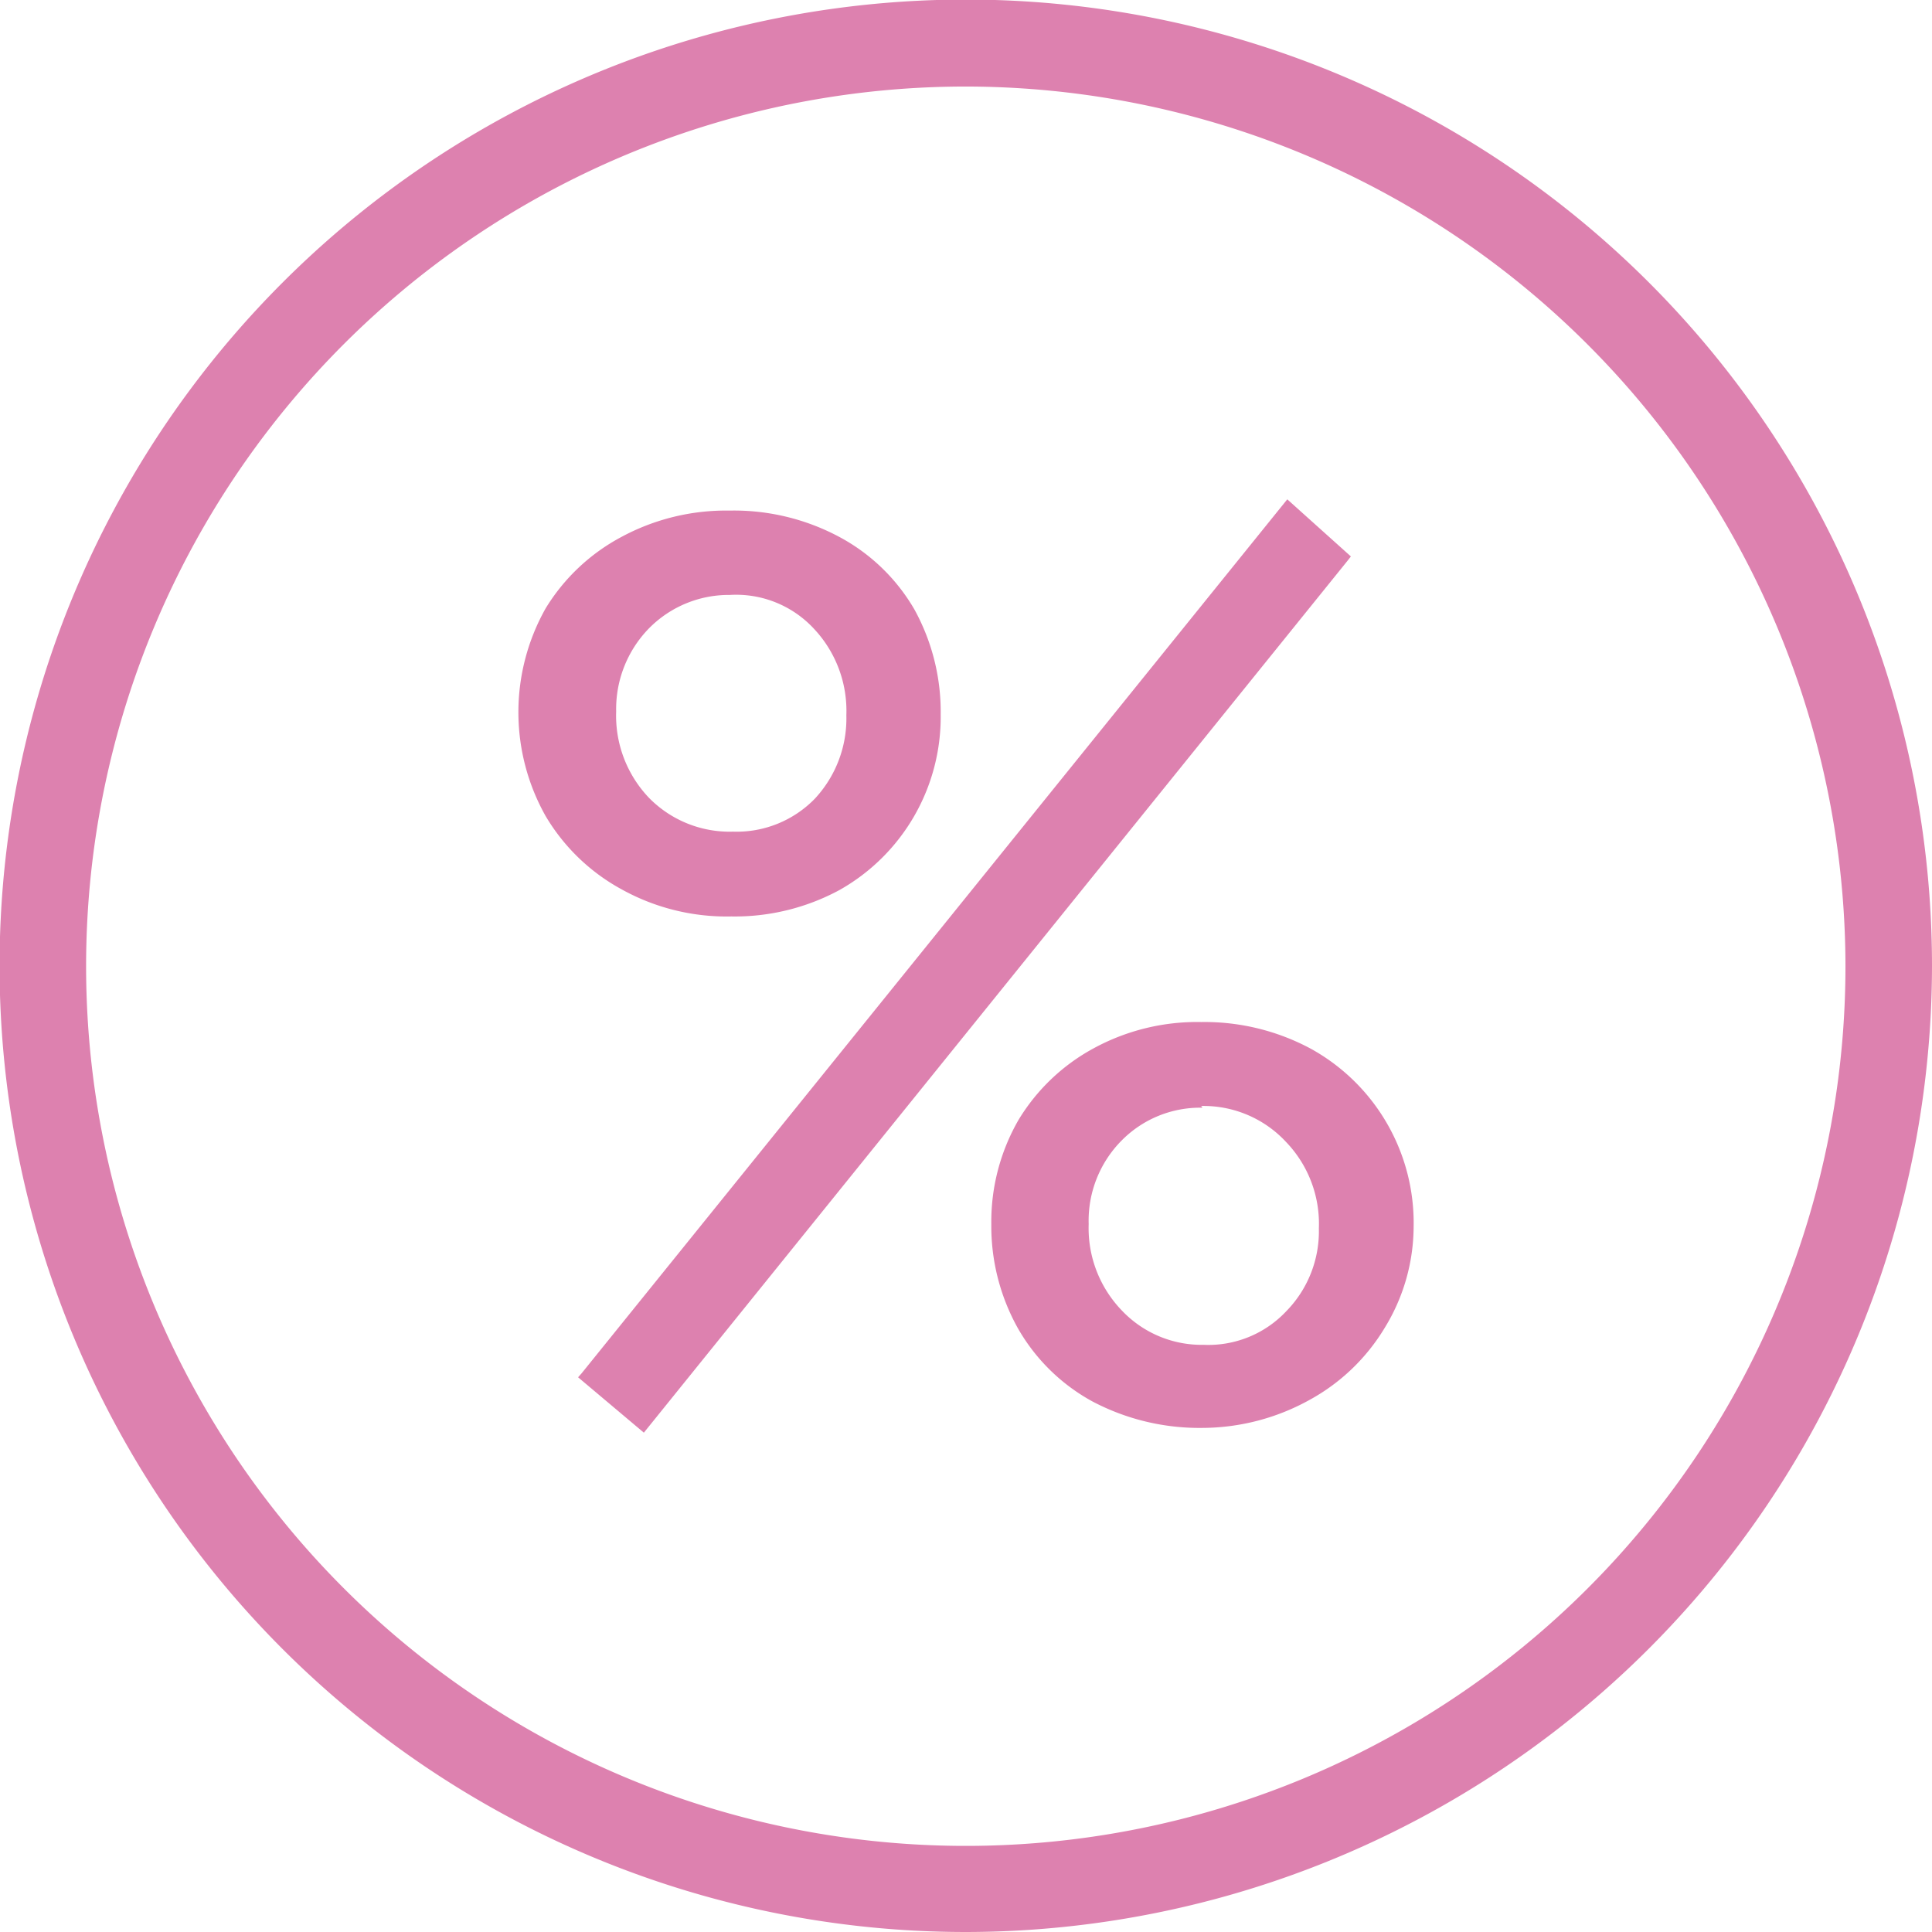 <?xml version="1.0" encoding="UTF-8"?> <svg xmlns="http://www.w3.org/2000/svg" viewBox="0 0 44.65 44.65"><defs><style>.cls-1{fill:#dd81af;}</style></defs><g id="Слой_2" data-name="Слой 2"><g id="Слой_1-2" data-name="Слой 1"><path class="cls-1" d="M16.9,21.05a4.93,4.93,0,0,1-2.48-.61,4.4,4.4,0,0,1-1.7-1.64,4.54,4.54,0,0,1-.61-2.36,4.38,4.38,0,0,1,.61-2.31,4.32,4.32,0,0,1,1.7-1.61,5,5,0,0,1,2.44-.6,5.06,5.06,0,0,1,2.48.6A4.25,4.25,0,0,1,21,14.15a4.6,4.6,0,0,1,.59,2.36,4.45,4.45,0,0,1-2.27,3.95A4.85,4.85,0,0,1,16.9,21.05Zm-2,11.89-1.33-1.13L29.76,11.72l1.29,1.15Zm2-13.62a2.62,2.62,0,0,0,2-.79,2.82,2.82,0,0,0,.76-2,2.9,2.9,0,0,0-.78-2.06,2.62,2.62,0,0,0-2-.83,2.66,2.66,0,0,0-2,.81,2.75,2.75,0,0,0-.8,2,2.81,2.81,0,0,0,.8,2.07A2.7,2.7,0,0,0,16.9,19.32ZM27.76,23.7a5.06,5.06,0,0,1,2.48.61A4.47,4.47,0,0,1,31.93,26a4.54,4.54,0,0,1,.61,2.36,4.35,4.35,0,0,1-2.29,3.92,4.92,4.92,0,0,1-2.46.59,5.05,5.05,0,0,1-2.48-.59,4.3,4.3,0,0,1-1.68-1.65A4.73,4.73,0,0,1,23,28.25a4.36,4.36,0,0,1,2.29-3.95A4.86,4.86,0,0,1,27.76,23.7Zm0,1.73a2.66,2.66,0,0,0-2,.8,2.71,2.71,0,0,0-.8,2,2.8,2.8,0,0,0,.8,2.05,2.61,2.61,0,0,0,2,.84,2.65,2.65,0,0,0,2-.82,2.79,2.79,0,0,0,.79-2,2.84,2.84,0,0,0-.8-2.07A2.69,2.69,0,0,0,27.76,25.43Z"></path><path class="cls-1" d="M14.88,33.11l-1.52-1.28.08-.09,16.31-20.2,1.47,1.32-.07.09ZM13.71,31.8l1.13,1,16-19.87-1.1-1ZM27.79,33a5.3,5.3,0,0,1-2.54-.61,4.42,4.42,0,0,1-1.73-1.7,4.84,4.84,0,0,1-.61-2.4,4.71,4.71,0,0,1,.63-2.41,4.57,4.57,0,0,1,1.73-1.65,5,5,0,0,1,2.49-.61,5.19,5.19,0,0,1,2.54.62,4.6,4.6,0,0,1,2.37,4.12A4.49,4.49,0,0,1,32,30.69a4.6,4.6,0,0,1-1.73,1.66A5.14,5.14,0,0,1,27.79,33Zm0-9.13a4.76,4.76,0,0,0-2.37.58A4.29,4.29,0,0,0,23.76,26a4.34,4.34,0,0,0-.6,2.28,4.6,4.6,0,0,0,.58,2.28,4,4,0,0,0,1.63,1.6,5.06,5.06,0,0,0,2.42.58,4.93,4.93,0,0,0,2.4-.58,4.23,4.23,0,0,0,2.23-3.81,4.5,4.5,0,0,0-.59-2.3,4.4,4.4,0,0,0-1.66-1.6A4.89,4.89,0,0,0,27.76,23.83Zm0,7.43a2.75,2.75,0,0,1-2.07-.87,2.94,2.94,0,0,1-.84-2.14,2.87,2.87,0,0,1,.84-2.11,2.79,2.79,0,0,1,2-.83,2.84,2.84,0,0,1,2.11.85,3,3,0,0,1,.83,2.16,2.9,2.9,0,0,1-.82,2.09A2.79,2.79,0,0,1,27.79,31.26Zm0-5.7a2.55,2.55,0,0,0-1.87.76,2.63,2.63,0,0,0-.76,1.93,2.74,2.74,0,0,0,.77,2,2.54,2.54,0,0,0,1.89.79,2.47,2.47,0,0,0,1.91-.78,2.64,2.64,0,0,0,.75-1.91,2.73,2.73,0,0,0-.76-2A2.6,2.6,0,0,0,27.76,25.56ZM16.9,21.18a5,5,0,0,1-2.54-.63,4.59,4.59,0,0,1-1.75-1.69,4.89,4.89,0,0,1,0-4.8,4.56,4.56,0,0,1,1.75-1.65,5.09,5.09,0,0,1,2.5-.61,5.16,5.16,0,0,1,2.54.61,4.41,4.41,0,0,1,1.73,1.67,4.9,4.9,0,0,1,.61,2.43,4.59,4.59,0,0,1-2.34,4.06A5.09,5.09,0,0,1,16.9,21.18Zm0-9.13a4.82,4.82,0,0,0-2.38.58,4.21,4.21,0,0,0-2.25,3.81,4.37,4.37,0,0,0,.6,2.29,4.3,4.3,0,0,0,1.65,1.6,4.8,4.8,0,0,0,2.42.6,4.82,4.82,0,0,0,2.38-.58,4.28,4.28,0,0,0,1.61-1.58,4.34,4.34,0,0,0,.6-2.26,4.59,4.59,0,0,0-.58-2.3,4.07,4.07,0,0,0-1.63-1.58A4.92,4.92,0,0,0,16.86,12.05Zm0,7.4a2.85,2.85,0,0,1-2.11-.85A3,3,0,0,1,14,16.44a2.86,2.86,0,0,1,.84-2.09,3,3,0,0,1,4.17,0,3,3,0,0,1,.81,2.14,2.92,2.92,0,0,1-.8,2.1A2.74,2.74,0,0,1,16.9,19.45Zm0-5.7a2.59,2.59,0,0,0-1.9.77,2.67,2.67,0,0,0-.76,1.92,2.75,2.75,0,0,0,.76,2,2.61,2.61,0,0,0,1.94.78,2.52,2.52,0,0,0,1.89-.76,2.72,2.72,0,0,0,.73-1.93,2.77,2.77,0,0,0-.75-2A2.45,2.45,0,0,0,16.86,13.75Z"></path><path class="cls-1" d="M22.33,44.65A22.33,22.33,0,1,1,44.65,22.33,22.35,22.35,0,0,1,22.33,44.65ZM22.33,2A20.33,20.33,0,1,0,42.65,22.33,20.35,20.35,0,0,0,22.33,2Z"></path></g></g></svg> 